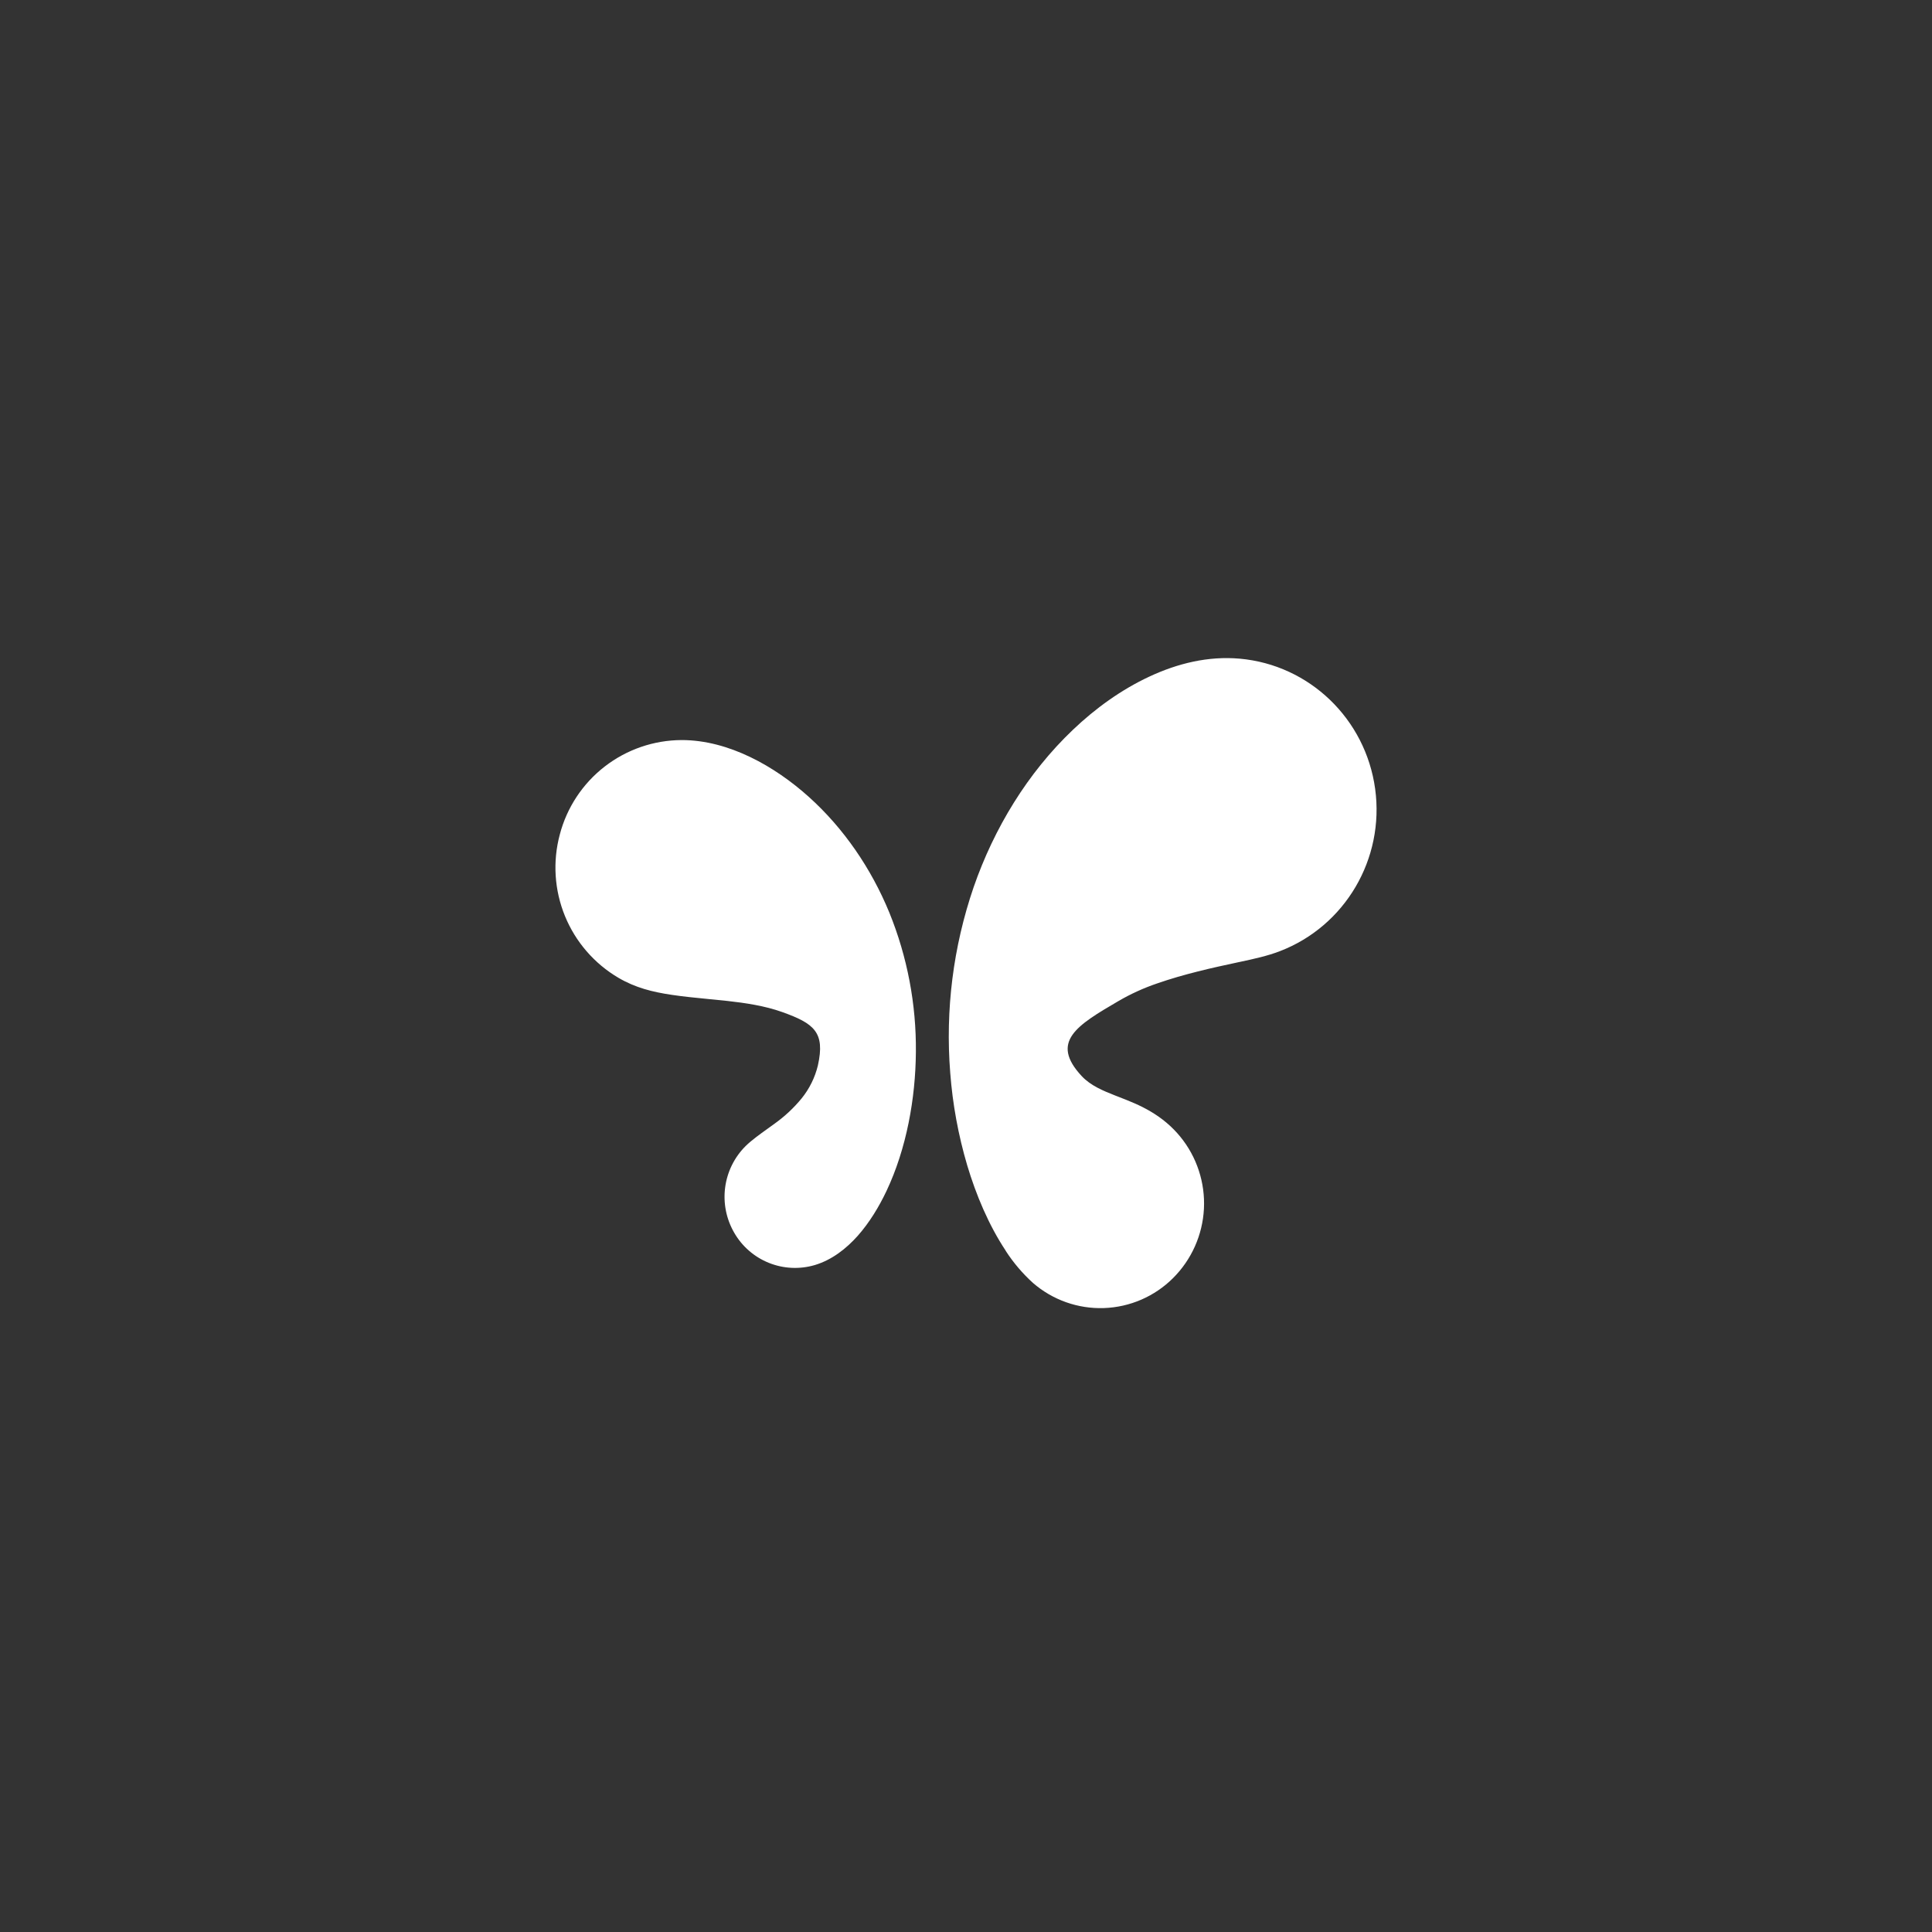 <svg width="400" height="400" viewBox="0 0 400 400" fill="none" xmlns="http://www.w3.org/2000/svg">
<rect x="0" y="0" width="400" height="400" fill="#333333" stroke="none"/>
<g clip-path="url(#clip0_8805_3881)">
<path fill-rule="evenodd" clip-rule="evenodd" d="M239.539 203.62C236.769 204.565 234.1 205.782 231.57 207.254C222.922 212.304 217.347 215.69 223.949 222.787C225.826 224.799 228.475 225.862 230.876 226.811L231.514 227.059C233.88 227.98 235.976 228.794 238.229 230.126C240.566 231.507 242.635 233.221 244.363 235.339C247.792 239.536 249.537 244.858 249.26 250.27C248.982 255.682 246.701 260.798 242.861 264.622C239.048 268.422 233.937 270.638 228.557 270.822C223.176 271.006 217.926 269.145 213.862 265.613C211.7 263.653 209.802 261.419 208.217 258.969L208.21 258.927C204.682 253.607 202.061 247.331 200.248 241.261C198.403 235.021 197.226 228.603 196.735 222.115C195.699 209.107 197.348 196.025 201.58 183.68C205.808 171.483 212.75 160.022 222.135 151.097C226.782 146.67 232.123 142.802 237.96 140.082C243.81 137.348 250.143 135.79 256.688 136.371C271.102 137.667 282.726 148.837 284.71 163.323C286.693 177.815 278.497 191.748 264.961 196.94C262.291 197.96 259.542 198.541 256.78 199.136L256.497 199.193C253.642 199.809 250.787 200.418 247.954 201.141C245.114 201.856 242.302 202.657 239.539 203.62ZM167.374 164.91C160.475 158.726 150.941 153.215 141.116 153.222C135.345 153.247 129.744 155.178 125.184 158.714C120.623 162.251 117.359 167.196 115.9 172.779C114.401 178.371 114.777 184.3 116.969 189.658C119.162 195.016 123.051 199.508 128.04 202.444C131.554 204.505 135.088 205.377 139.027 205.965C141.485 206.333 143.95 206.574 146.422 206.815C147.803 206.942 149.184 207.077 150.572 207.232C154.298 207.643 158.35 208.245 161.927 209.527C168.522 211.886 170.88 213.685 169.336 220.585C168.736 223.077 167.589 225.404 165.979 227.399C164.36 229.374 162.488 231.127 160.411 232.612C159.944 232.966 159.42 233.335 158.874 233.724C157.323 234.836 155.58 236.09 154.376 237.273C152.055 239.583 150.563 242.597 150.135 245.844C149.707 249.092 150.367 252.389 152.01 255.222C153.632 258.047 156.157 260.245 159.179 261.46C162.201 262.676 165.544 262.839 168.67 261.923C172.212 260.875 175.222 258.523 177.61 255.831C180.018 253.104 181.98 249.867 183.531 246.595C187.682 237.825 189.552 227.427 189.623 217.836C189.723 207.934 187.854 198.11 184.126 188.936C180.386 179.841 174.705 171.476 167.374 164.91Z" fill="white"/>
</g>
<defs>
<clipPath id="clip0_8805_3881">
<rect width="170" height="170" fill="white" transform="translate(115 115)"/>
</clipPath>
</defs>
</svg>
